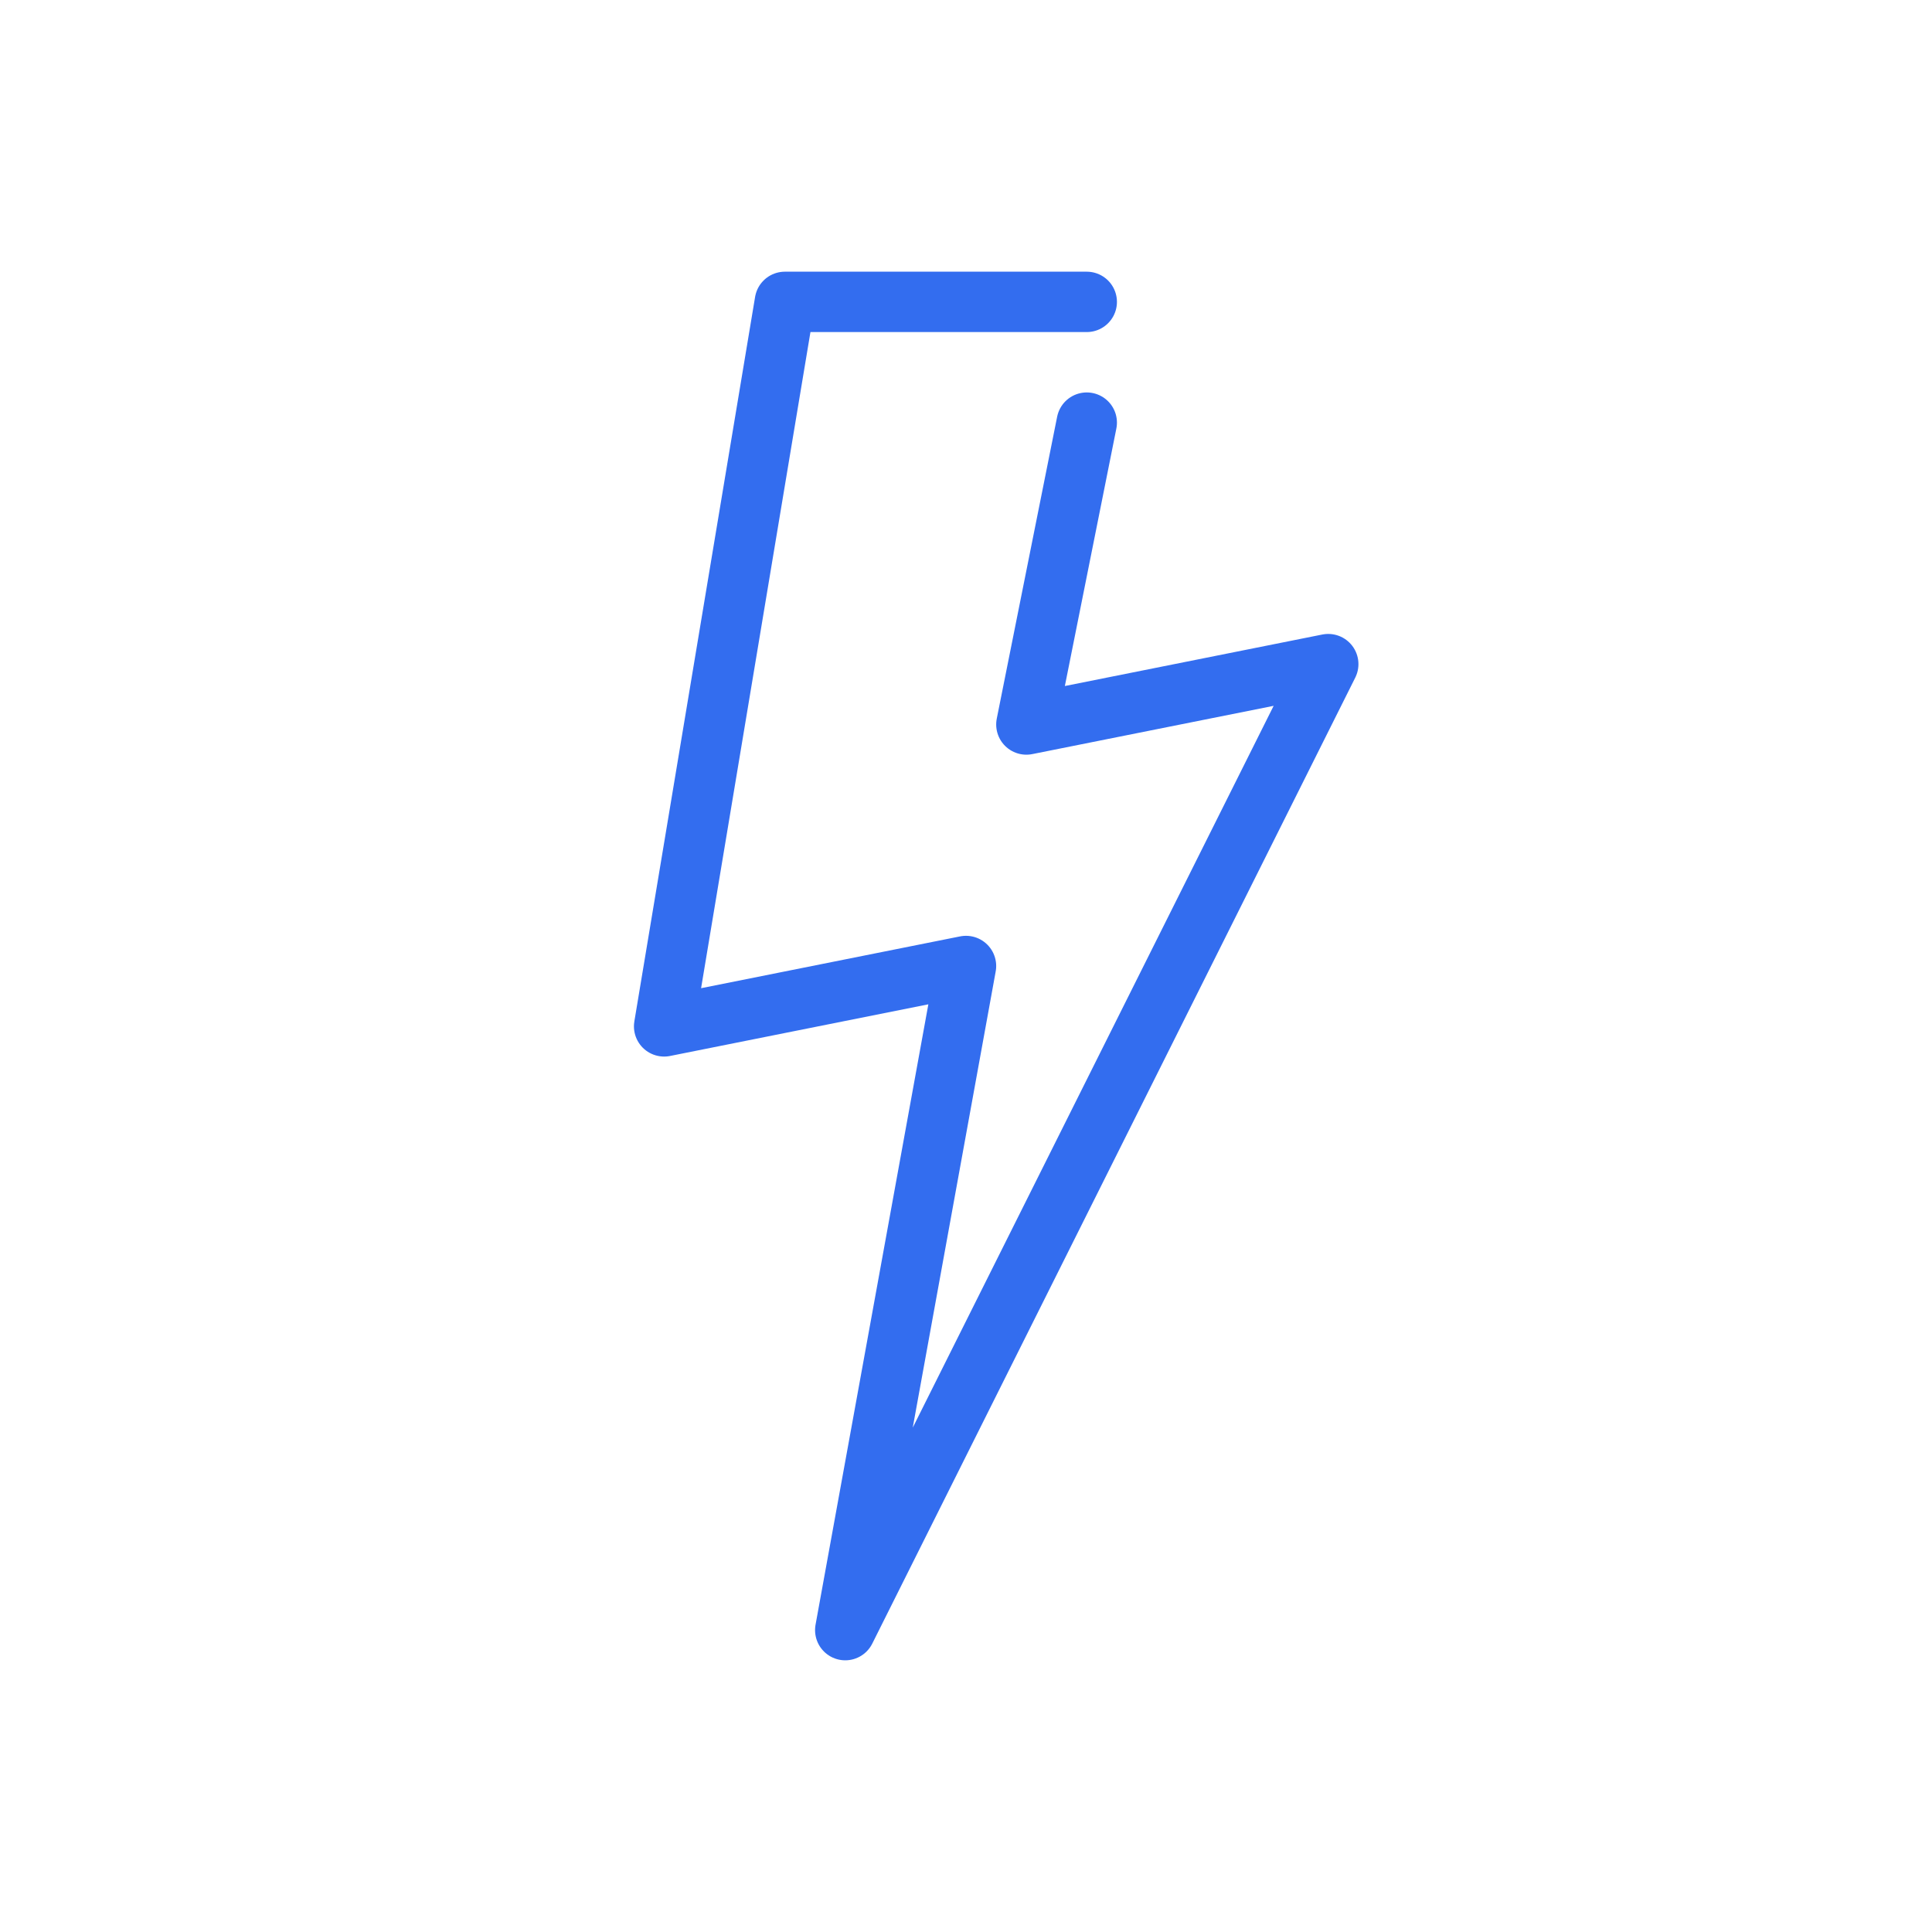 <?xml version="1.0" encoding="UTF-8"?>
<svg id="a" xmlns="http://www.w3.org/2000/svg" viewBox="0 0 32 32">
	<defs>
		<style>.b{fill:none;stroke:#336def;stroke-linecap:round;stroke-linejoin:round;}</style>
	</defs>
	<polyline class="b" points="18 7 17 12 22 11 14 27 16 16 11 17 13 5 18 5"/>
</svg>